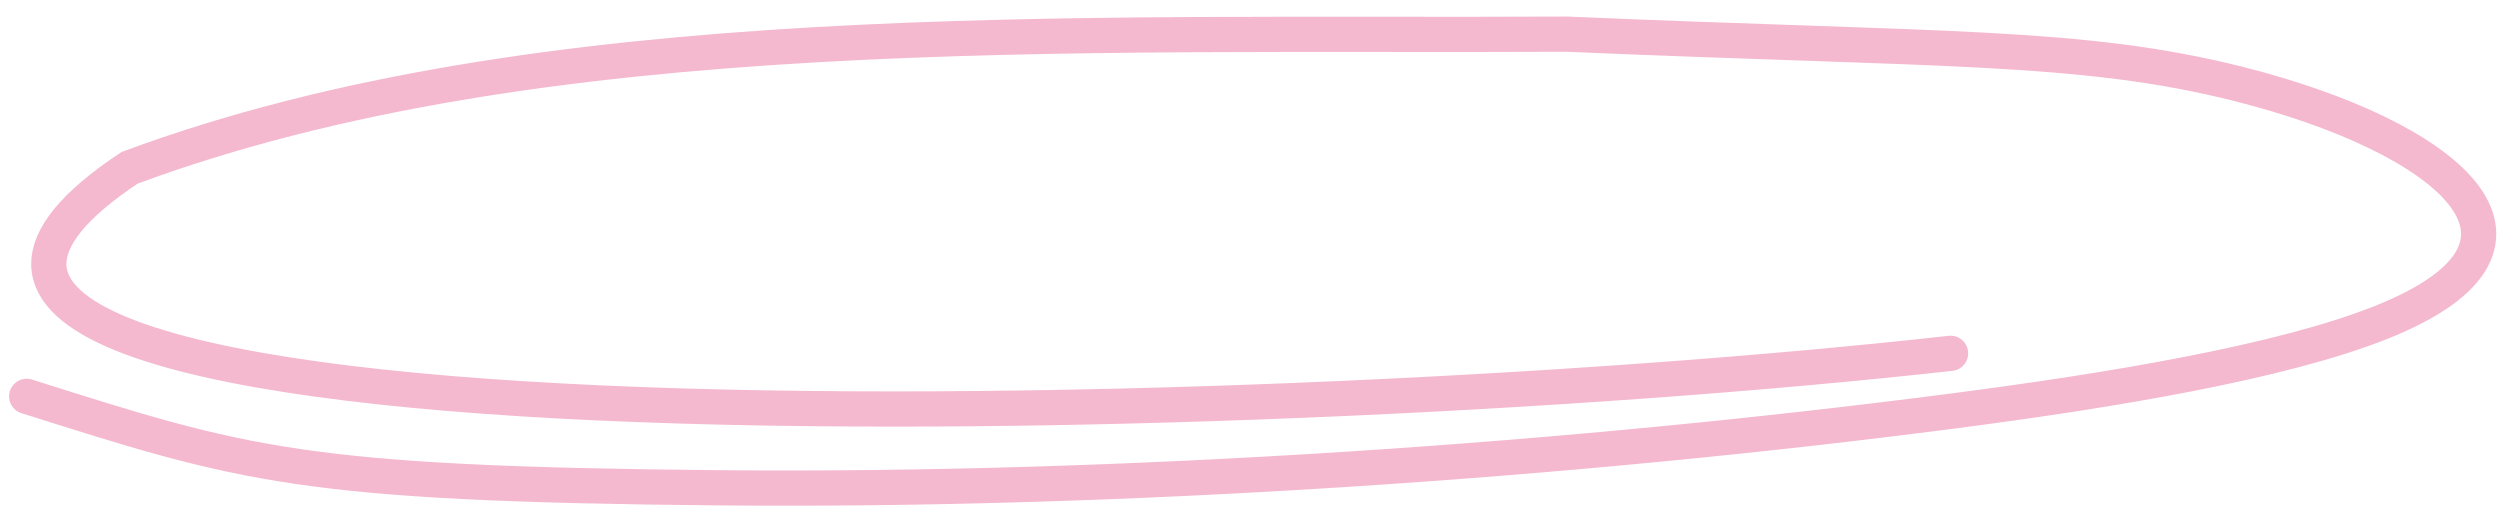 <?xml version="1.0" encoding="UTF-8"?> <svg xmlns="http://www.w3.org/2000/svg" width="142" height="29" viewBox="0 0 142 29" fill="none"><path d="M110.791 20.069C69.681 24.651 -18.225 26.514 7.36 9.532C30.712 0.86 60.843 2.083 89.001 1.94C110.247 2.855 118.231 2.519 127.165 4.772C138.813 7.71 146.55 13.771 135.317 18.286C129.614 20.578 119.828 22.191 110.895 23.349C89.217 26.161 63.927 27.919 40.883 27.707C17.021 27.488 13.862 26.415 1.516 22.513" stroke="#F4B8CF" stroke-width="2" stroke-linecap="round"></path></svg> 